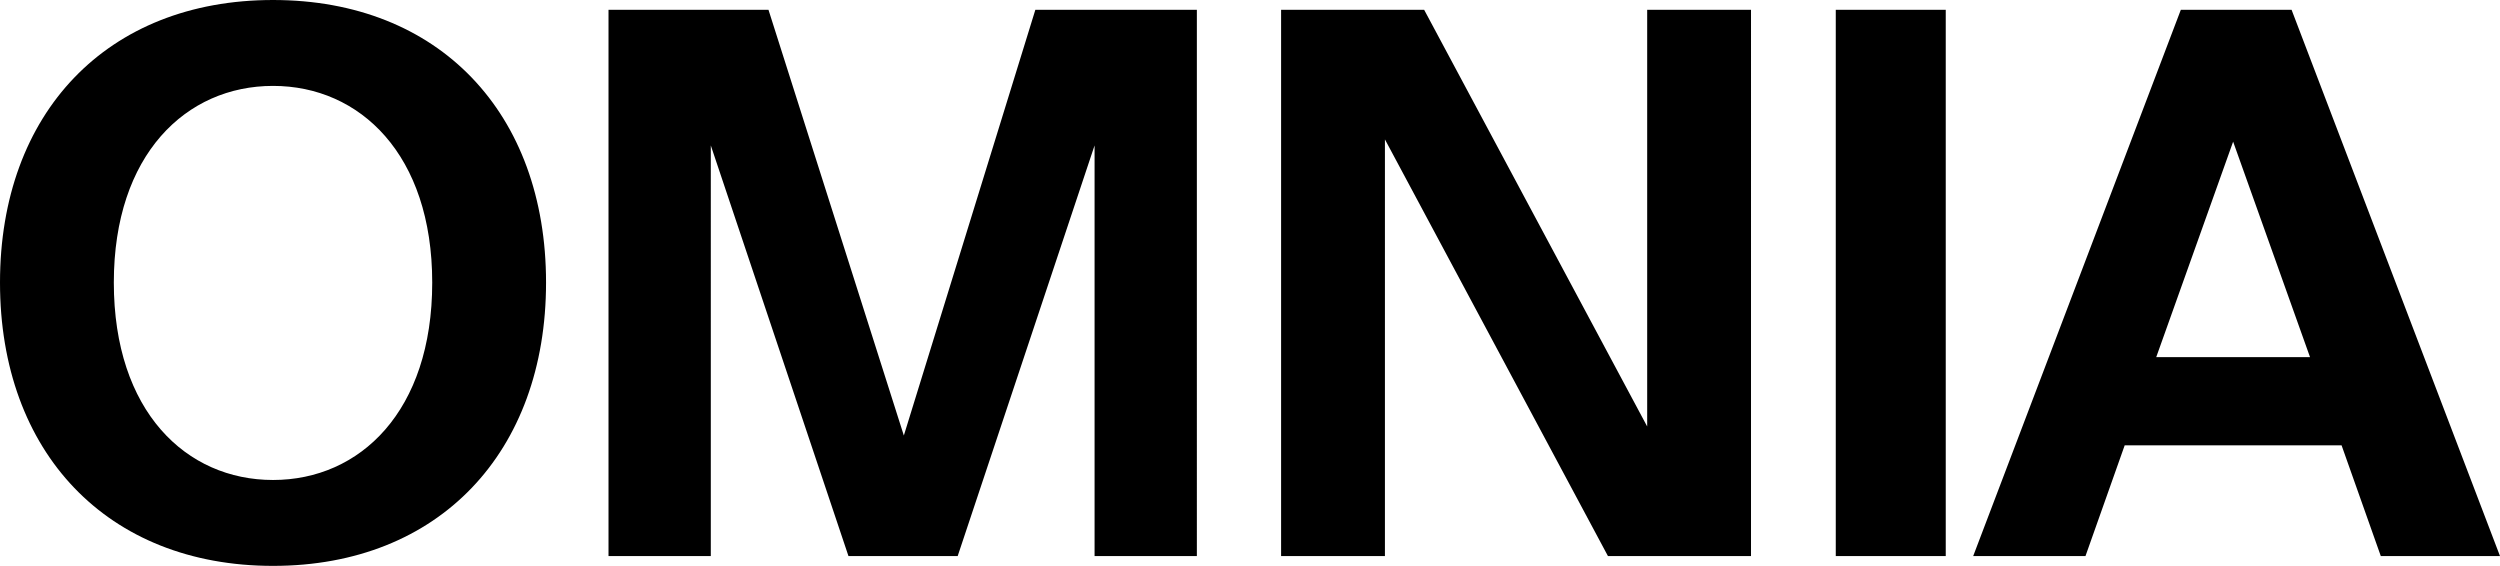 <svg xmlns="http://www.w3.org/2000/svg" fill="none" viewBox="0 0 1024 232"><path fill="#000" d="M46.622 115.738c0-52.468 29.612-80.553 65.208-80.553s65.208 28.085 65.208 80.553c0 52.777-29.611 80.864-65.208 80.864s-65.208-28.087-65.208-80.864m177.039 0C223.661 46.295 179.873 0 111.83 0S0 46.295 0 115.738s43.787 116.048 111.83 116.048 111.831-46.605 111.831-116.048m168.603 112.036 56.073-168.207v168.207h41.897V4.012h-66.153l-53.867 174.38-55.443-174.38h-65.523v223.762h41.897V59.567l56.388 168.207zm324.948 0V4.012h-42.526v170.676L583.331 4.012h-58.593v223.762h42.527V57.098l91.354 170.676zM796.977 4.012h-45.046v223.762h45.046zm11.238 223.762h45.992l16.065-45.37h88.835l16.069 45.37H1024L938.631 4.012h-45.362zM914.69 58.024l31.501 88.269h-63.003z"/></svg>
